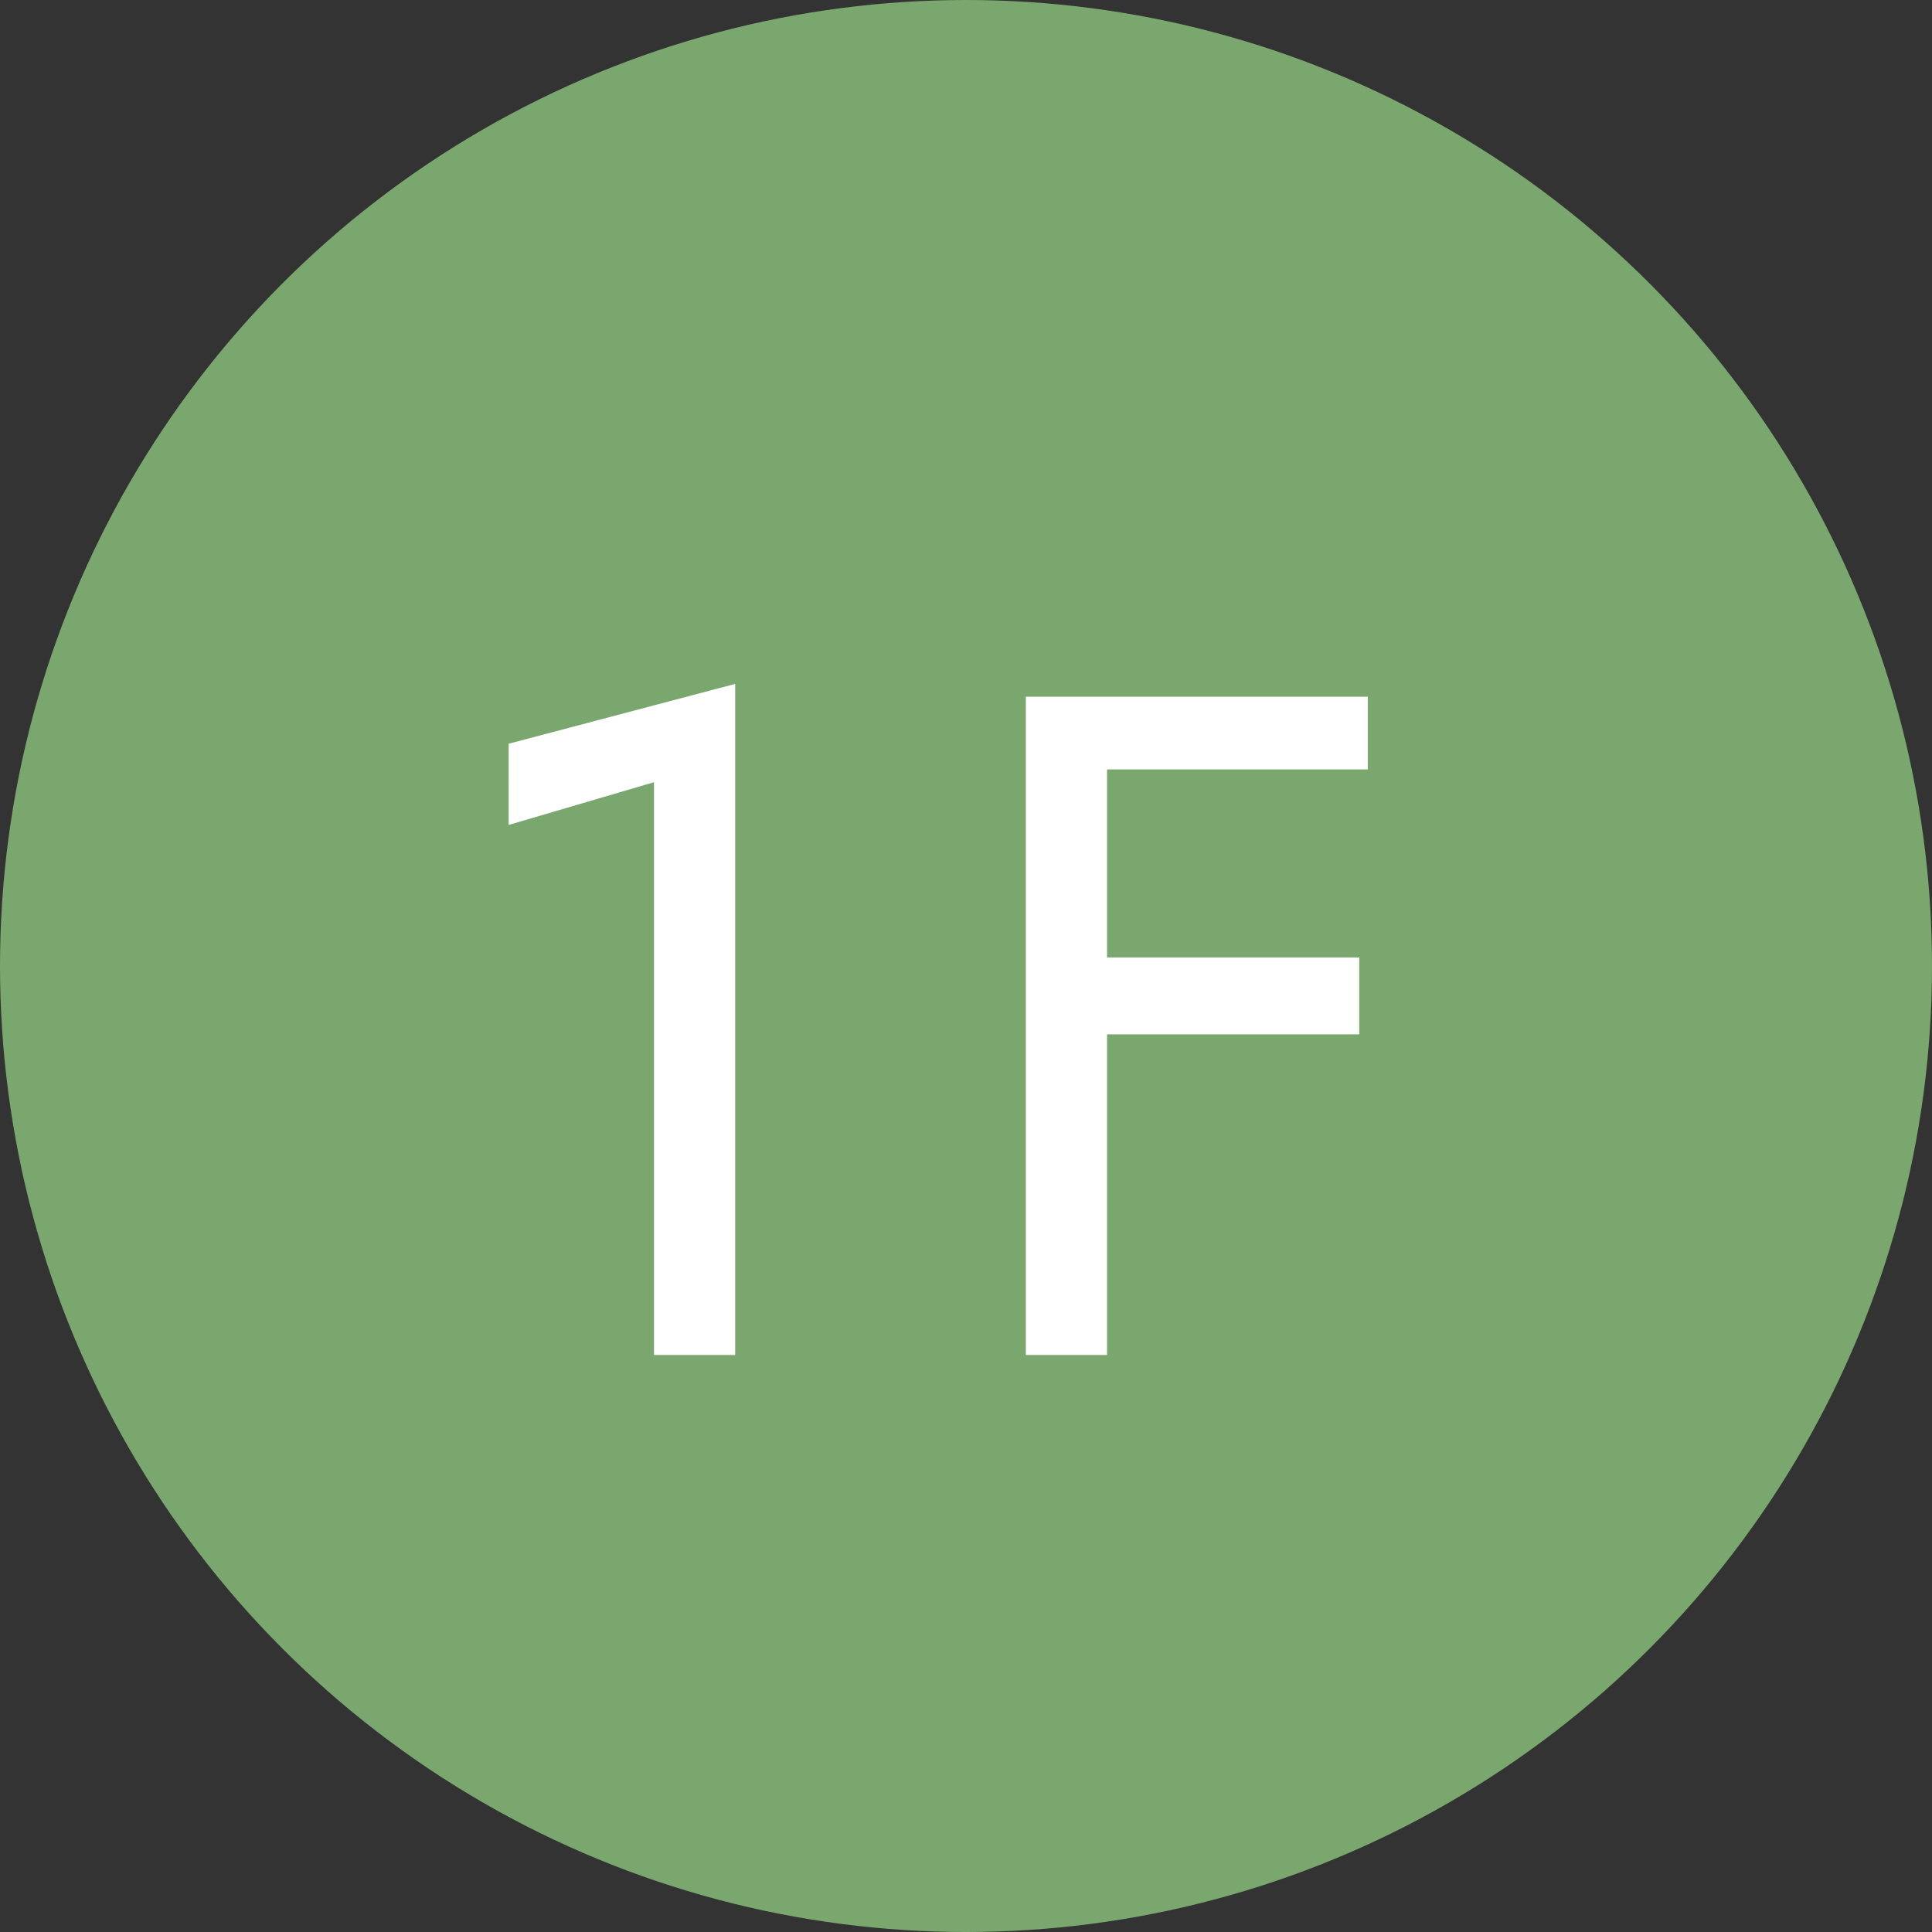 <?xml version="1.0" encoding="utf-8"?>
<!-- Generator: Adobe Illustrator 28.2.0, SVG Export Plug-In . SVG Version: 6.00 Build 0)  -->
<svg version="1.1" id="レイヤー_1" xmlns="http://www.w3.org/2000/svg" xmlns:xlink="http://www.w3.org/1999/xlink" x="0px"
	 y="0px" viewBox="0 0 45.2 45.2" style="enable-background:new 0 0 45.2 45.2;" xml:space="preserve">
<rect x="0" y="0" width="45.2" height="45.2" fill="#333333" stroke="none"/>
<style type="text/css">
	.st0{fill:#79A76E;}
	.st1{fill:#FFFFFF;}
</style>
<g id="レイヤー_2_00000150798427821733666930000002149907783151840687_">
	<g id="あかもじ">
		<circle class="st0" cx="22.6" cy="22.6" r="22.6"/>
		<path class="st1" d="M11.9,17.4l5.3-1.4v15.7h-1.9V18.3l-3.4,1C11.9,19.3,11.9,17.4,11.9,17.4z"/>
		<path class="st1" d="M25.9,16.3v15.4H24V16.3H25.9z M25.1,16.3H32V18h-6.9V16.3z M25.1,22.4h6.7v1.8h-6.7
			C25.1,24.2,25.1,22.4,25.1,22.4z"/>
	</g>
</g>
</svg>
